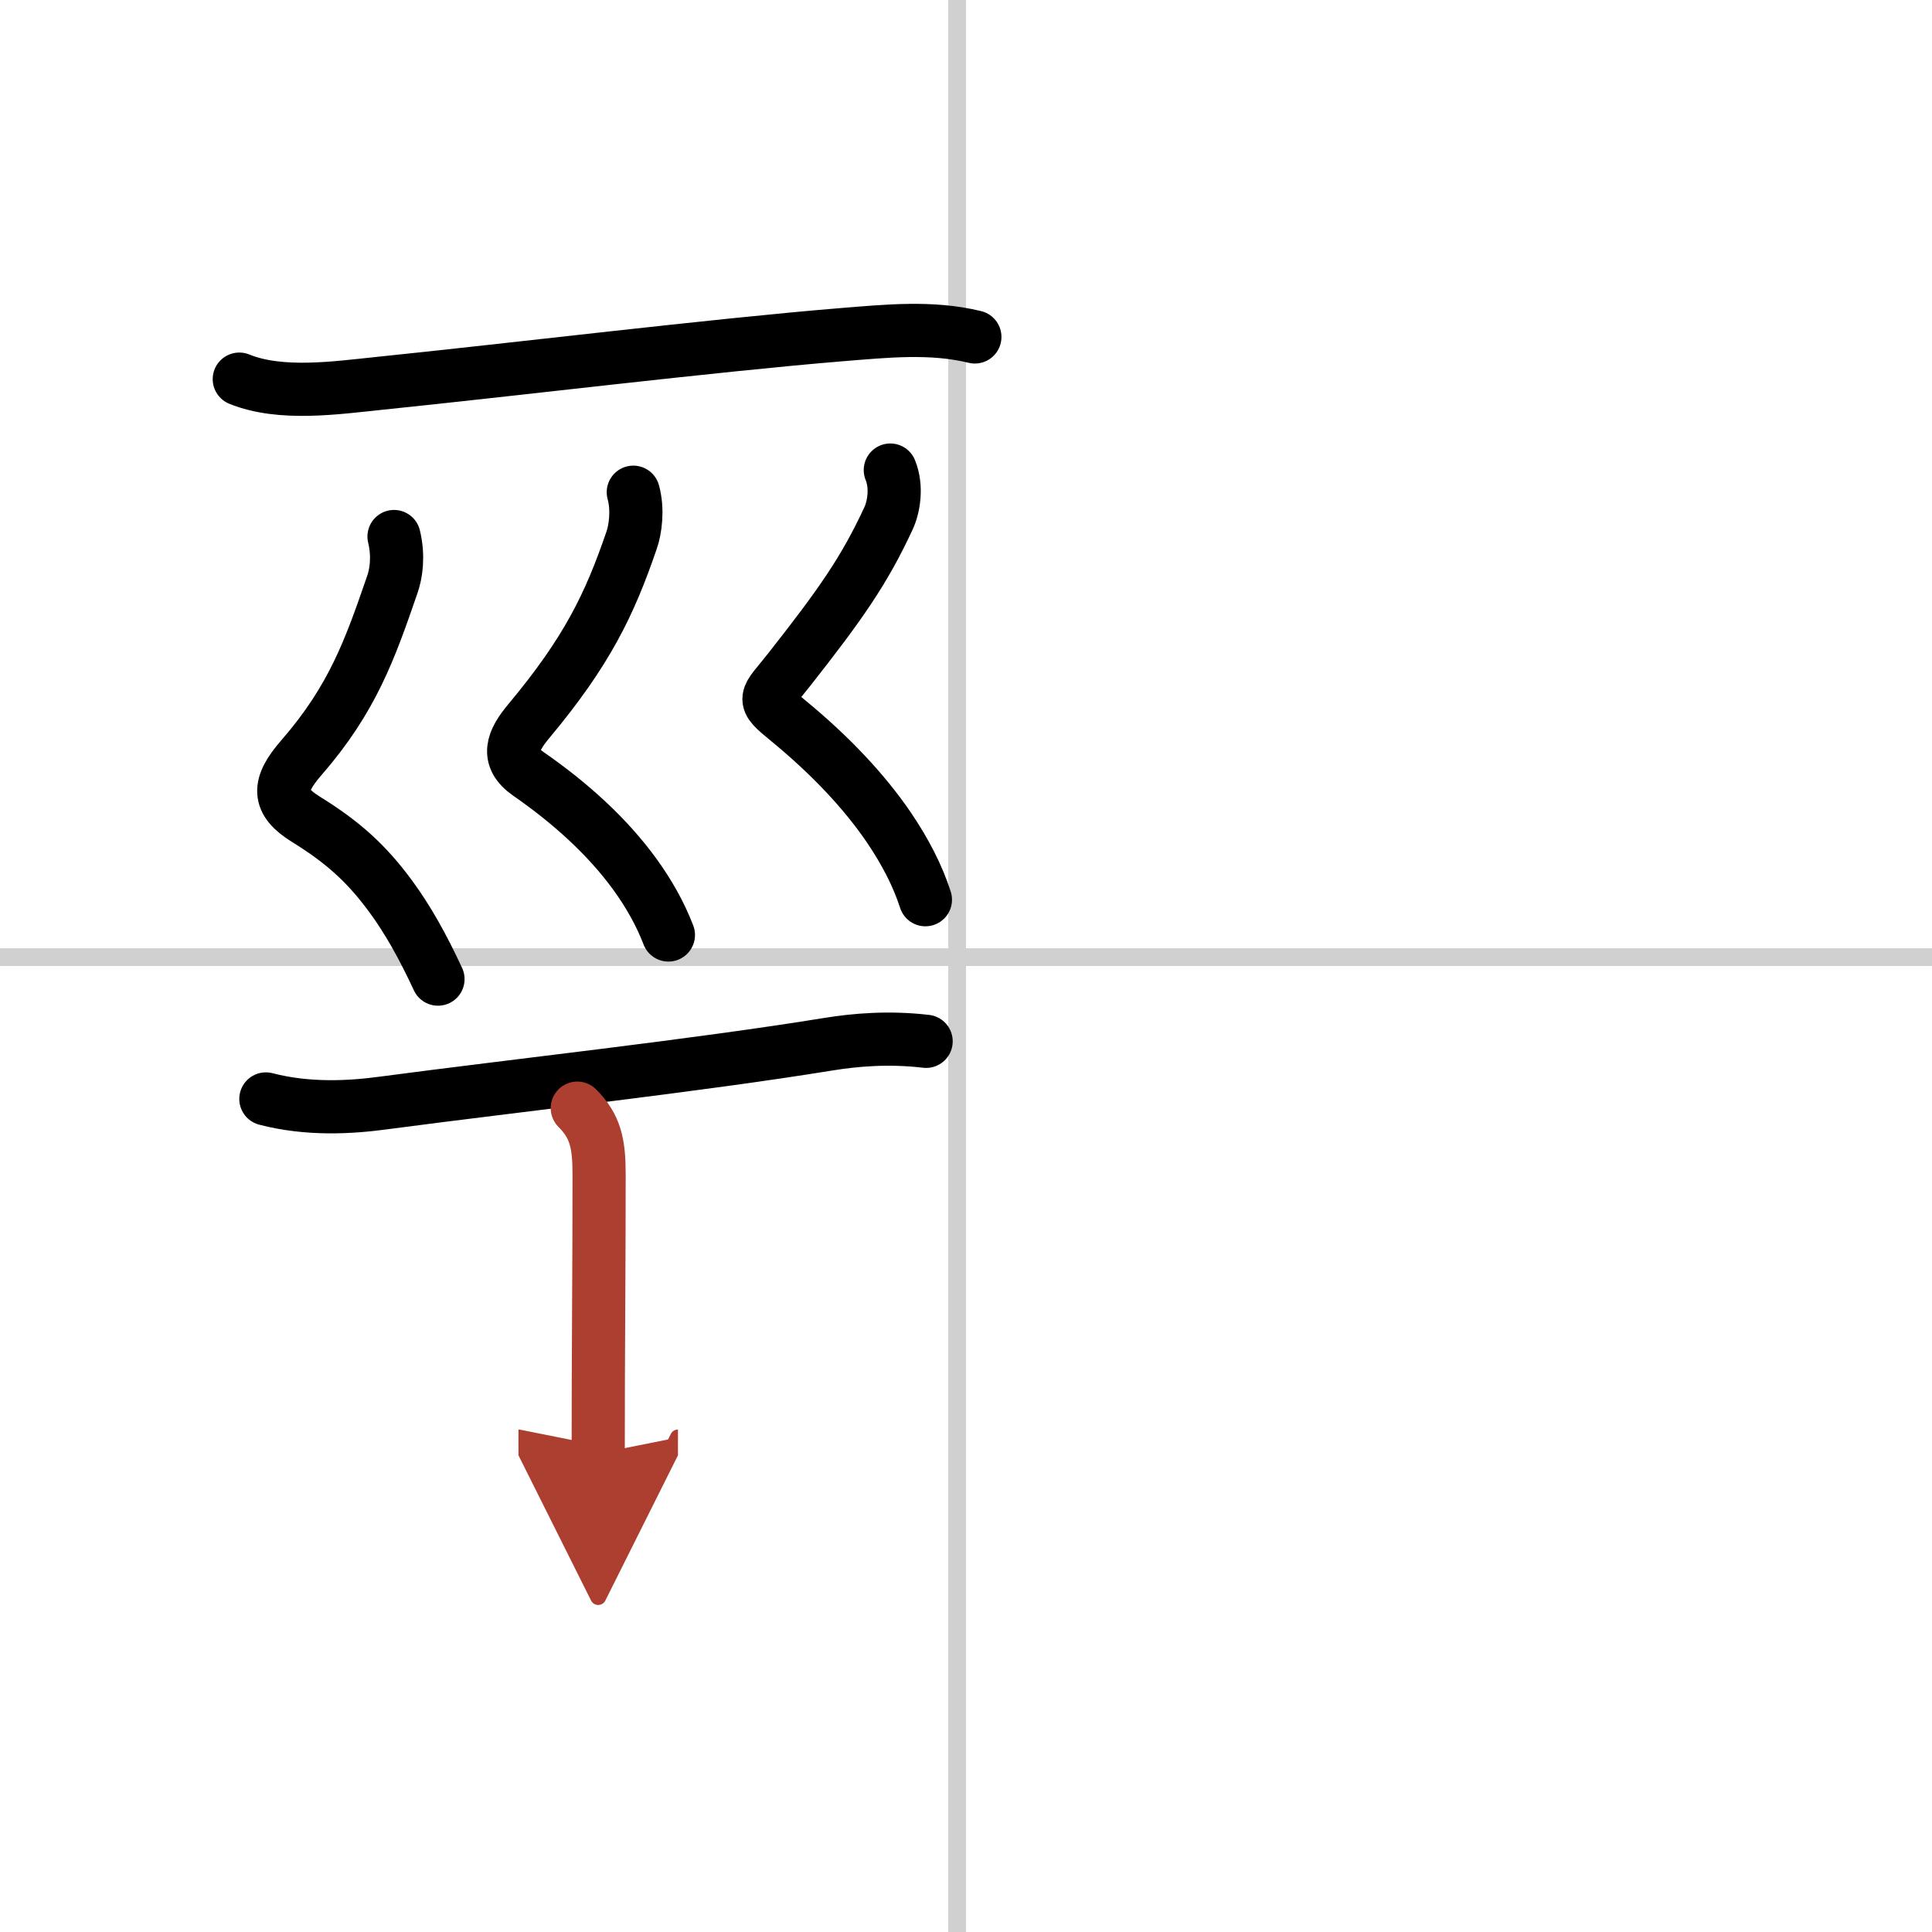 <svg width="400" height="400" viewBox="0 0 109 109" xmlns="http://www.w3.org/2000/svg"><defs><marker id="a" markerWidth="4" orient="auto" refX="1" refY="5" viewBox="0 0 10 10"><polyline points="0 0 10 5 0 10 1 5" fill="#ad3f31" stroke="#ad3f31"/></marker></defs><g fill="none" stroke="#000" stroke-linecap="round" stroke-linejoin="round" stroke-width="3"><rect width="100%" height="100%" fill="#fff" stroke="#fff"/><line x1="54" x2="54" y2="109" stroke="#d0d0d0" stroke-width="1"/><line x2="109" y1="54" y2="54" stroke="#d0d0d0" stroke-width="1"/><path d="m13.5 21.39c2.34 0.95 5.46 0.49 7.88 0.24 7.34-0.75 19.02-2.17 26.12-2.75 2.5-0.2 5.04-0.47 7.5 0.13"/><path d="m22.23 30.27c0.27 1.11 0.12 2.1-0.1 2.72-1.25 3.63-2.24 6.44-5.12 9.75-1.37 1.57-1.38 2.48 0.26 3.49 2.1 1.3 3.42 2.5 4.78 4.35 0.97 1.32 1.82 2.85 2.66 4.66"/><path d="m35.73 27.77c0.27 0.98 0.12 2.1-0.1 2.72-1.24 3.62-2.51 6.26-5.8 10.2-0.91 1.09-1.33 2.06-0.02 2.97 2.38 1.65 4.46 3.54 5.99 5.64 0.8 1.1 1.45 2.25 1.91 3.45"/><path d="m50.23 26.52c0.4 0.98 0.18 2.12-0.1 2.72-1.36 2.94-2.71 4.86-5.59 8.52-1.38 1.76-1.67 1.59-0.07 2.9 2.36 1.94 4.29 3.98 5.69 6.04 0.92 1.36 1.62 2.72 2.05 4.06"/><path d="m15 62c2.38 0.62 4.77 0.48 6.62 0.23 7.38-0.98 17.63-2.1 25.13-3.32 1.49-0.24 3.38-0.41 5.5-0.16"/><path d="m32.57 62.52c1.02 1.02 1.23 1.98 1.23 3.73 0 5.95-0.05 9.43-0.05 15.75" marker-end="url(#a)" stroke="#ad3f31"/></g></svg>
